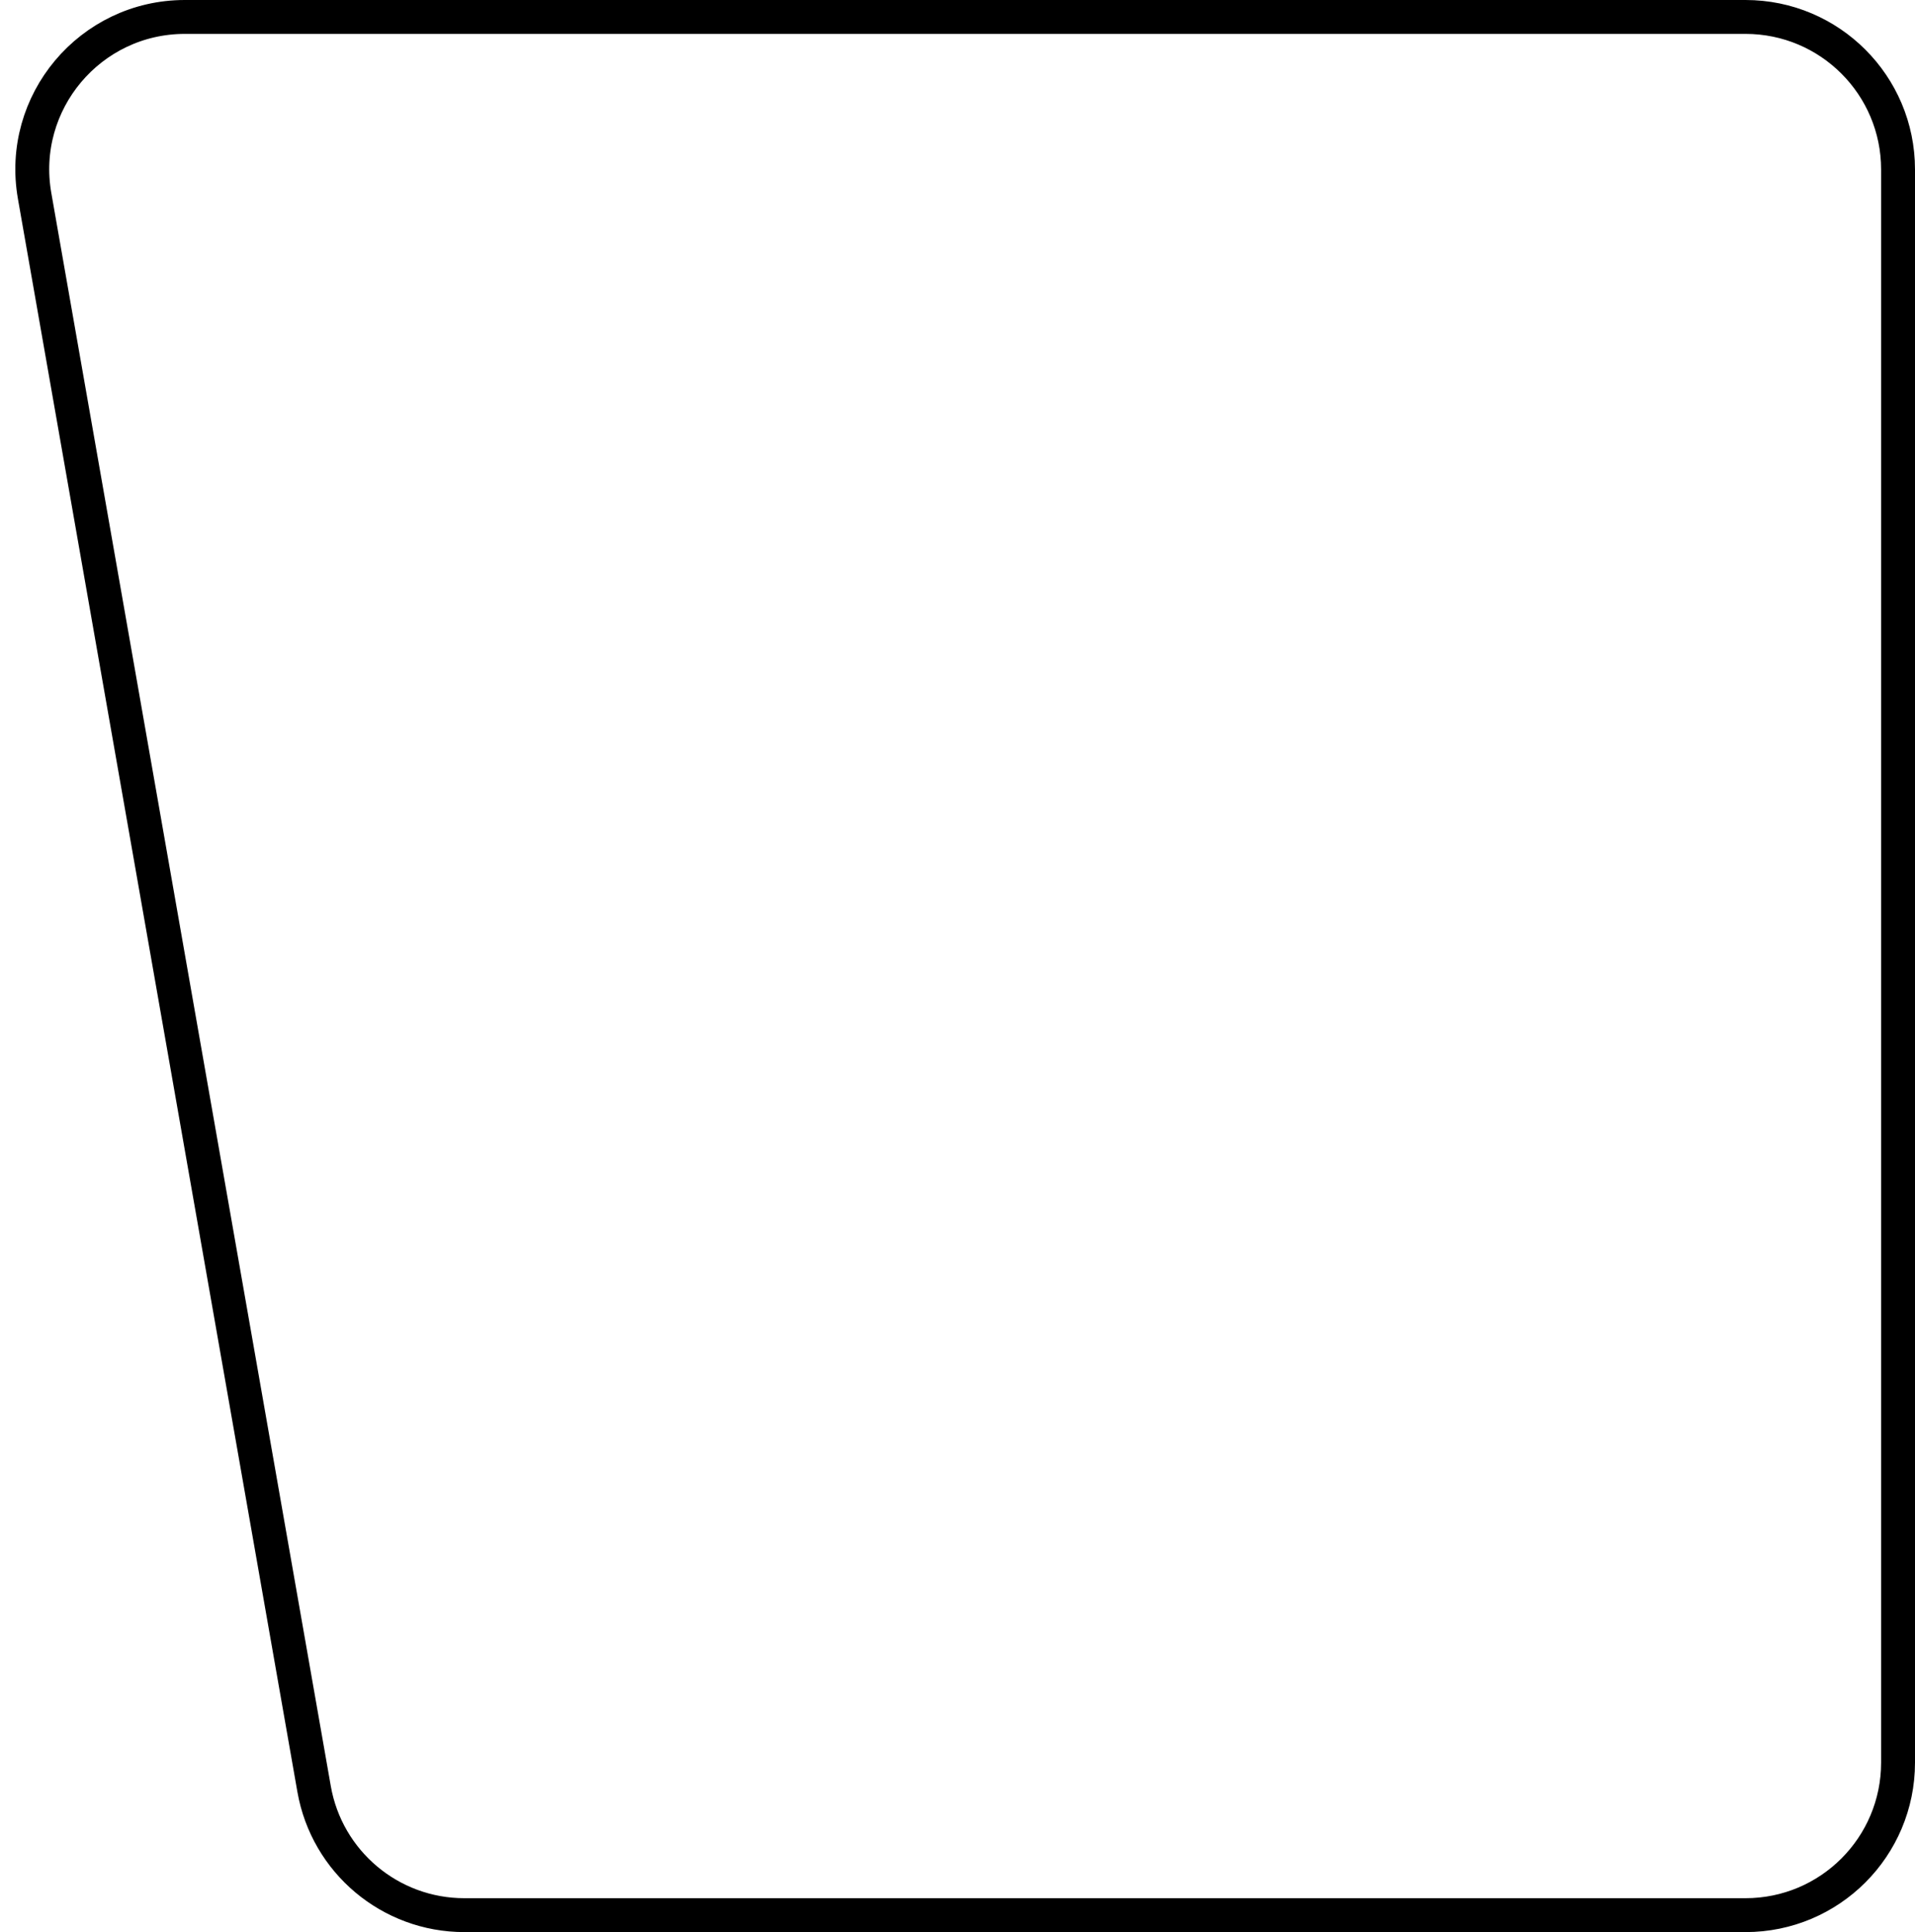<svg width="113" height="114" viewBox="0 0 113 114" fill="none" xmlns="http://www.w3.org/2000/svg">
<path d="M112 104C112 108.971 107.971 113 103 113L27.398 113C23.028 113 19.289 109.86 18.534 105.555L2.042 11.555C1.076 6.047 5.315 1 10.907 1L103 1C107.971 1 112 5.029 112 10L112 104Z" stroke="black" stroke-width="2"/>
</svg>
